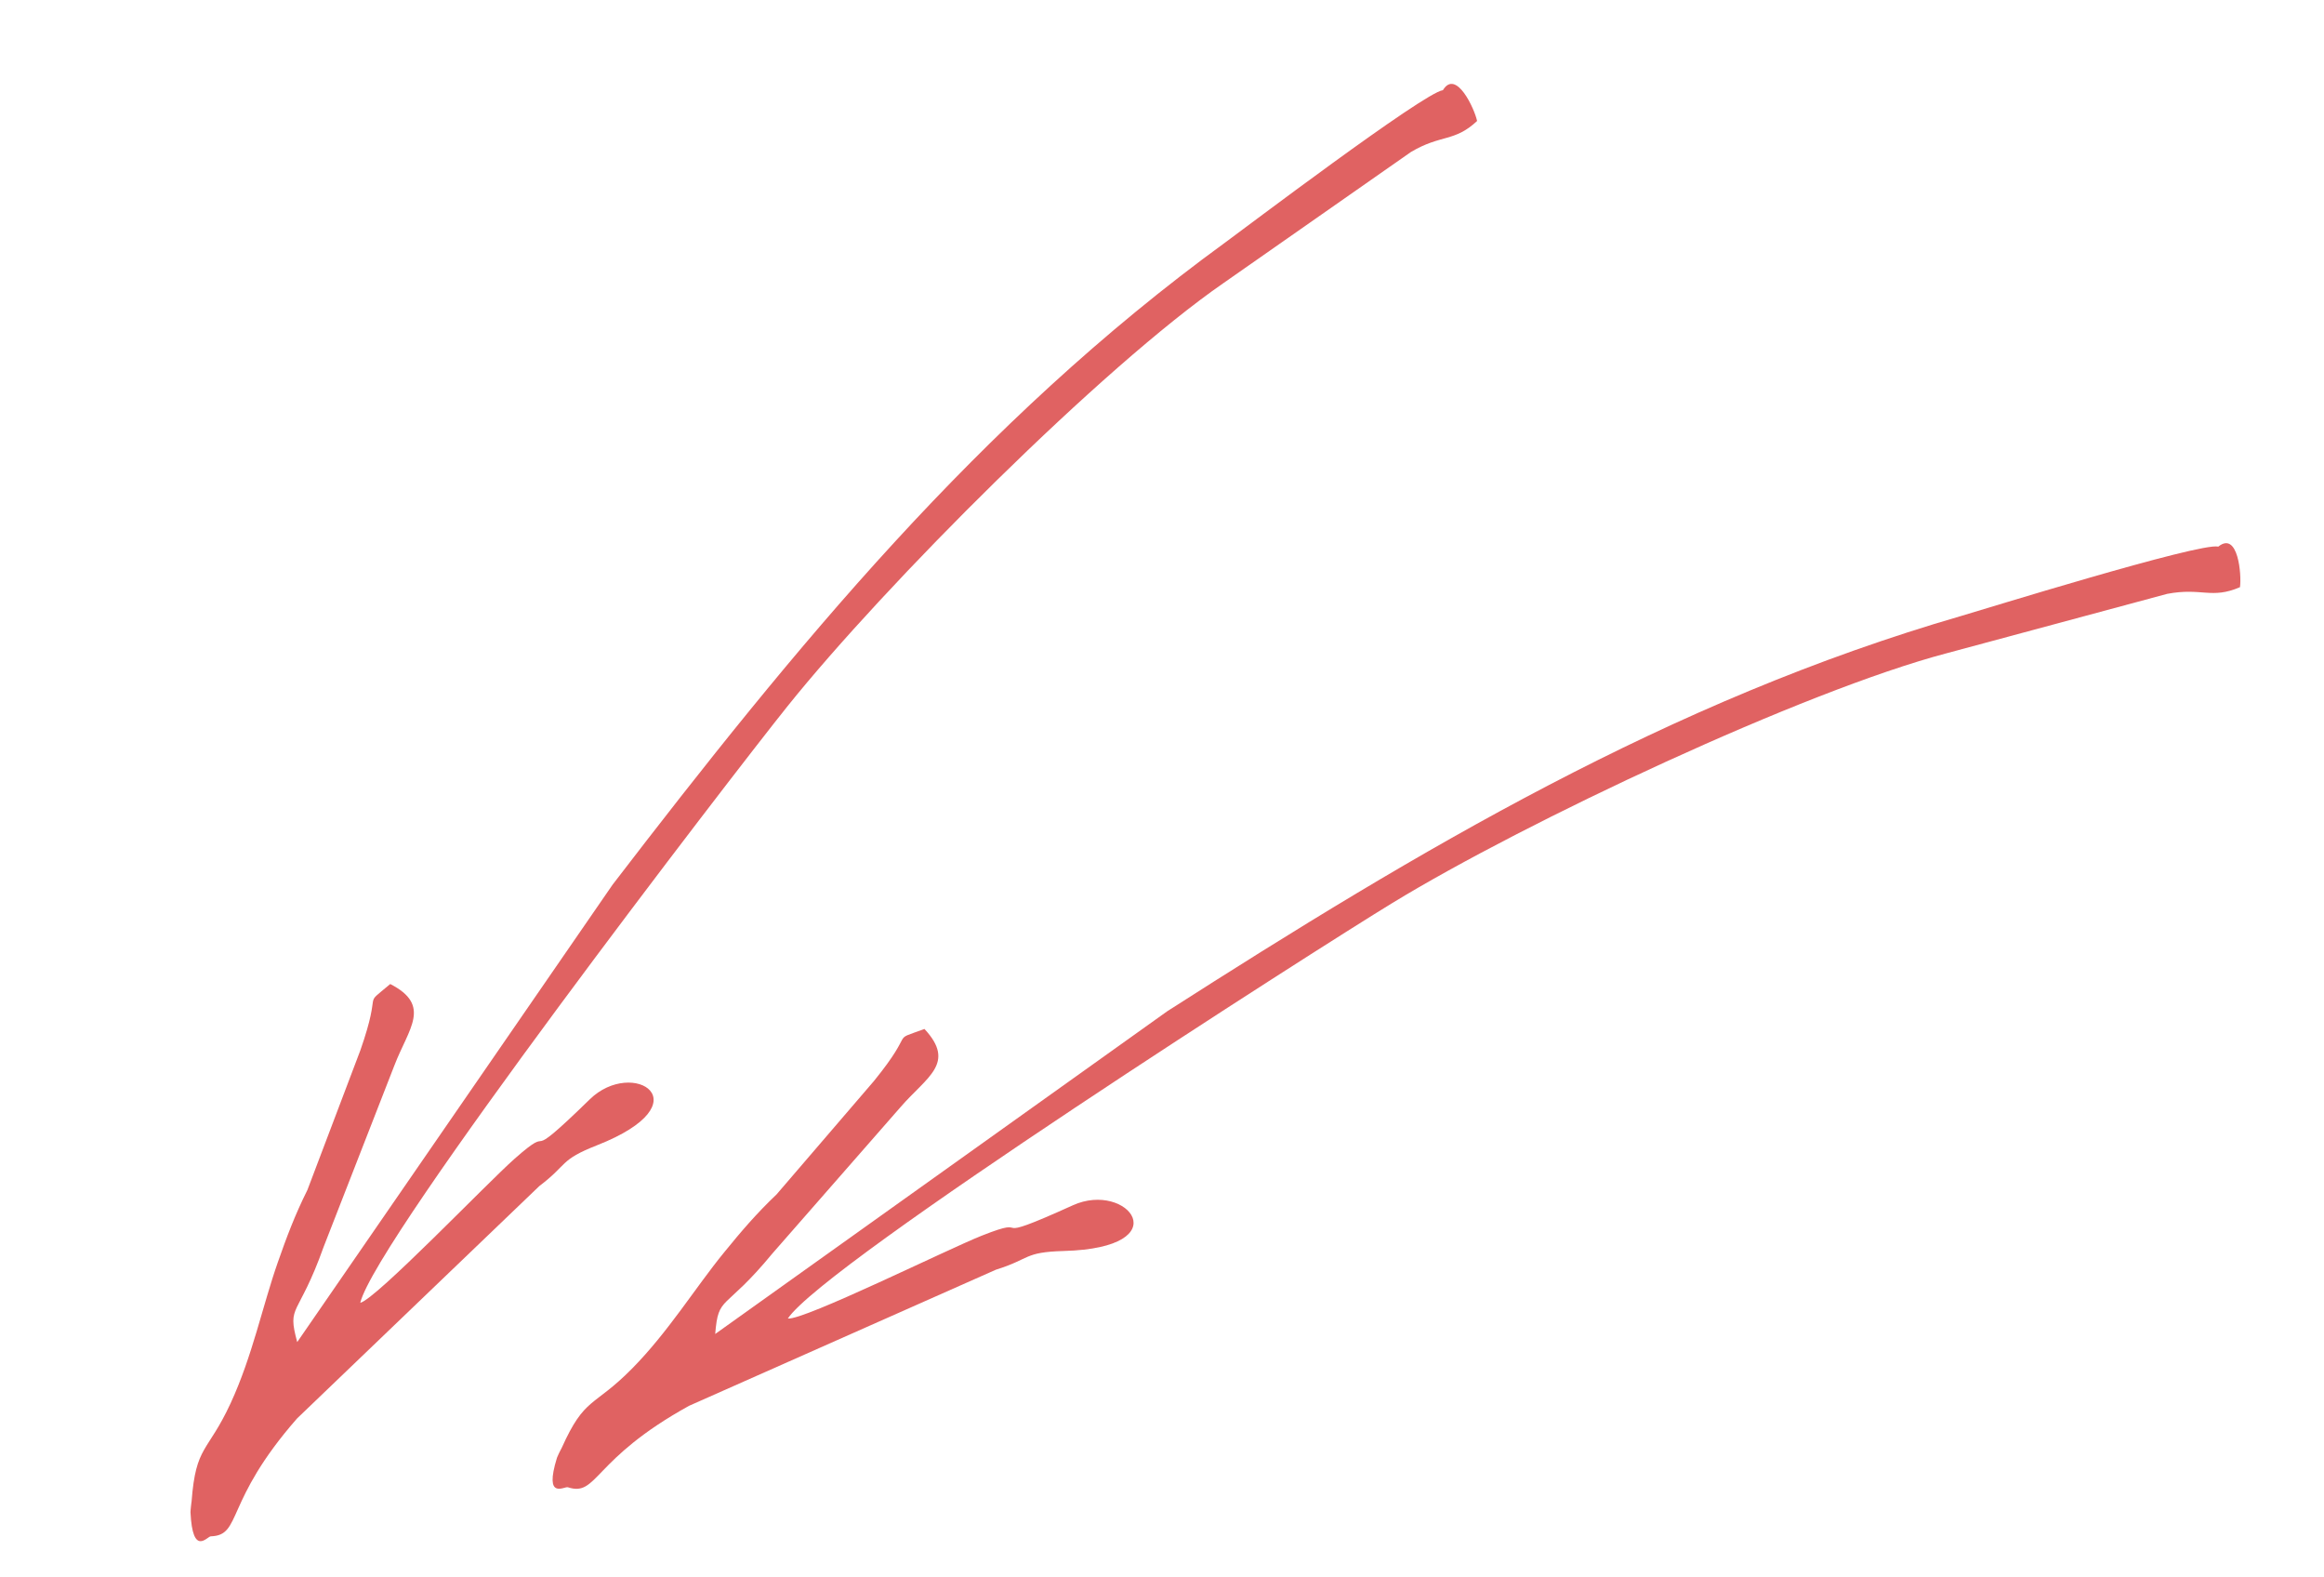 <svg width="84" height="57" viewBox="0 0 84 57" fill="none" xmlns="http://www.w3.org/2000/svg">
<path fill-rule="evenodd" clip-rule="evenodd" d="M52.153 3.259C51.479 3.333 44.829 8.368 44.28 8.766C35.38 15.245 28.707 23.412 22.142 31.968L10.743 48.496C10.365 47.112 10.774 47.649 11.699 45.053L14.256 38.498C14.768 37.164 15.615 36.333 14.105 35.558C13.044 36.455 13.853 35.586 13.025 37.954L11.112 42.998C10.655 43.914 10.357 44.713 10.039 45.621C9.495 47.171 9.121 49.008 8.338 50.701C7.503 52.509 7.079 52.213 6.925 54.253C6.92 54.311 6.903 54.389 6.901 54.447C6.899 54.506 6.883 54.587 6.885 54.645C6.962 56.269 7.488 55.519 7.618 55.516C8.758 55.479 8.086 54.283 10.736 51.258L19.495 42.858C20.536 42.07 20.216 41.921 21.572 41.388C25.488 39.85 22.875 38.203 21.316 39.726C18.673 42.304 20.223 40.436 18.593 41.878C17.607 42.749 13.597 46.94 13.021 47.078C13.577 44.774 26.43 28.058 28.453 25.534C31.991 21.12 39.849 13.253 44.227 10.226L50.997 5.493C52.092 4.845 52.567 5.142 53.389 4.372C53.296 3.929 52.628 2.476 52.153 3.259Z" fill="#E06262"/>
<path fill-rule="evenodd" clip-rule="evenodd" d="M80.18 19.752C79.521 19.592 71.555 22.065 70.903 22.253C60.33 25.317 51.277 30.728 42.193 36.54L25.851 48.204C25.967 46.775 26.169 47.419 27.921 45.292L32.556 39.998C33.491 38.917 34.571 38.424 33.414 37.182C32.111 37.664 33.167 37.122 31.584 39.068L28.069 43.16C27.327 43.866 26.775 44.516 26.168 45.262C25.128 46.535 24.152 48.134 22.84 49.46C21.439 50.877 21.142 50.453 20.303 52.32C20.279 52.373 20.236 52.44 20.214 52.493C20.193 52.549 20.15 52.62 20.132 52.675C19.652 54.228 20.402 53.701 20.525 53.743C21.609 54.096 21.384 52.743 24.905 50.8L36 45.88C37.247 45.493 36.996 45.245 38.452 45.205C42.659 45.09 40.762 42.653 38.777 43.554C35.415 45.079 37.508 43.85 35.484 44.652C34.261 45.135 29.064 47.712 28.476 47.646C29.782 45.669 47.556 34.321 50.317 32.636C55.145 29.689 65.21 24.964 70.356 23.607L78.333 21.459C79.583 21.223 79.929 21.663 80.963 21.218C81.027 20.77 80.894 19.177 80.18 19.752Z" fill="#E06262"/>
</svg>
